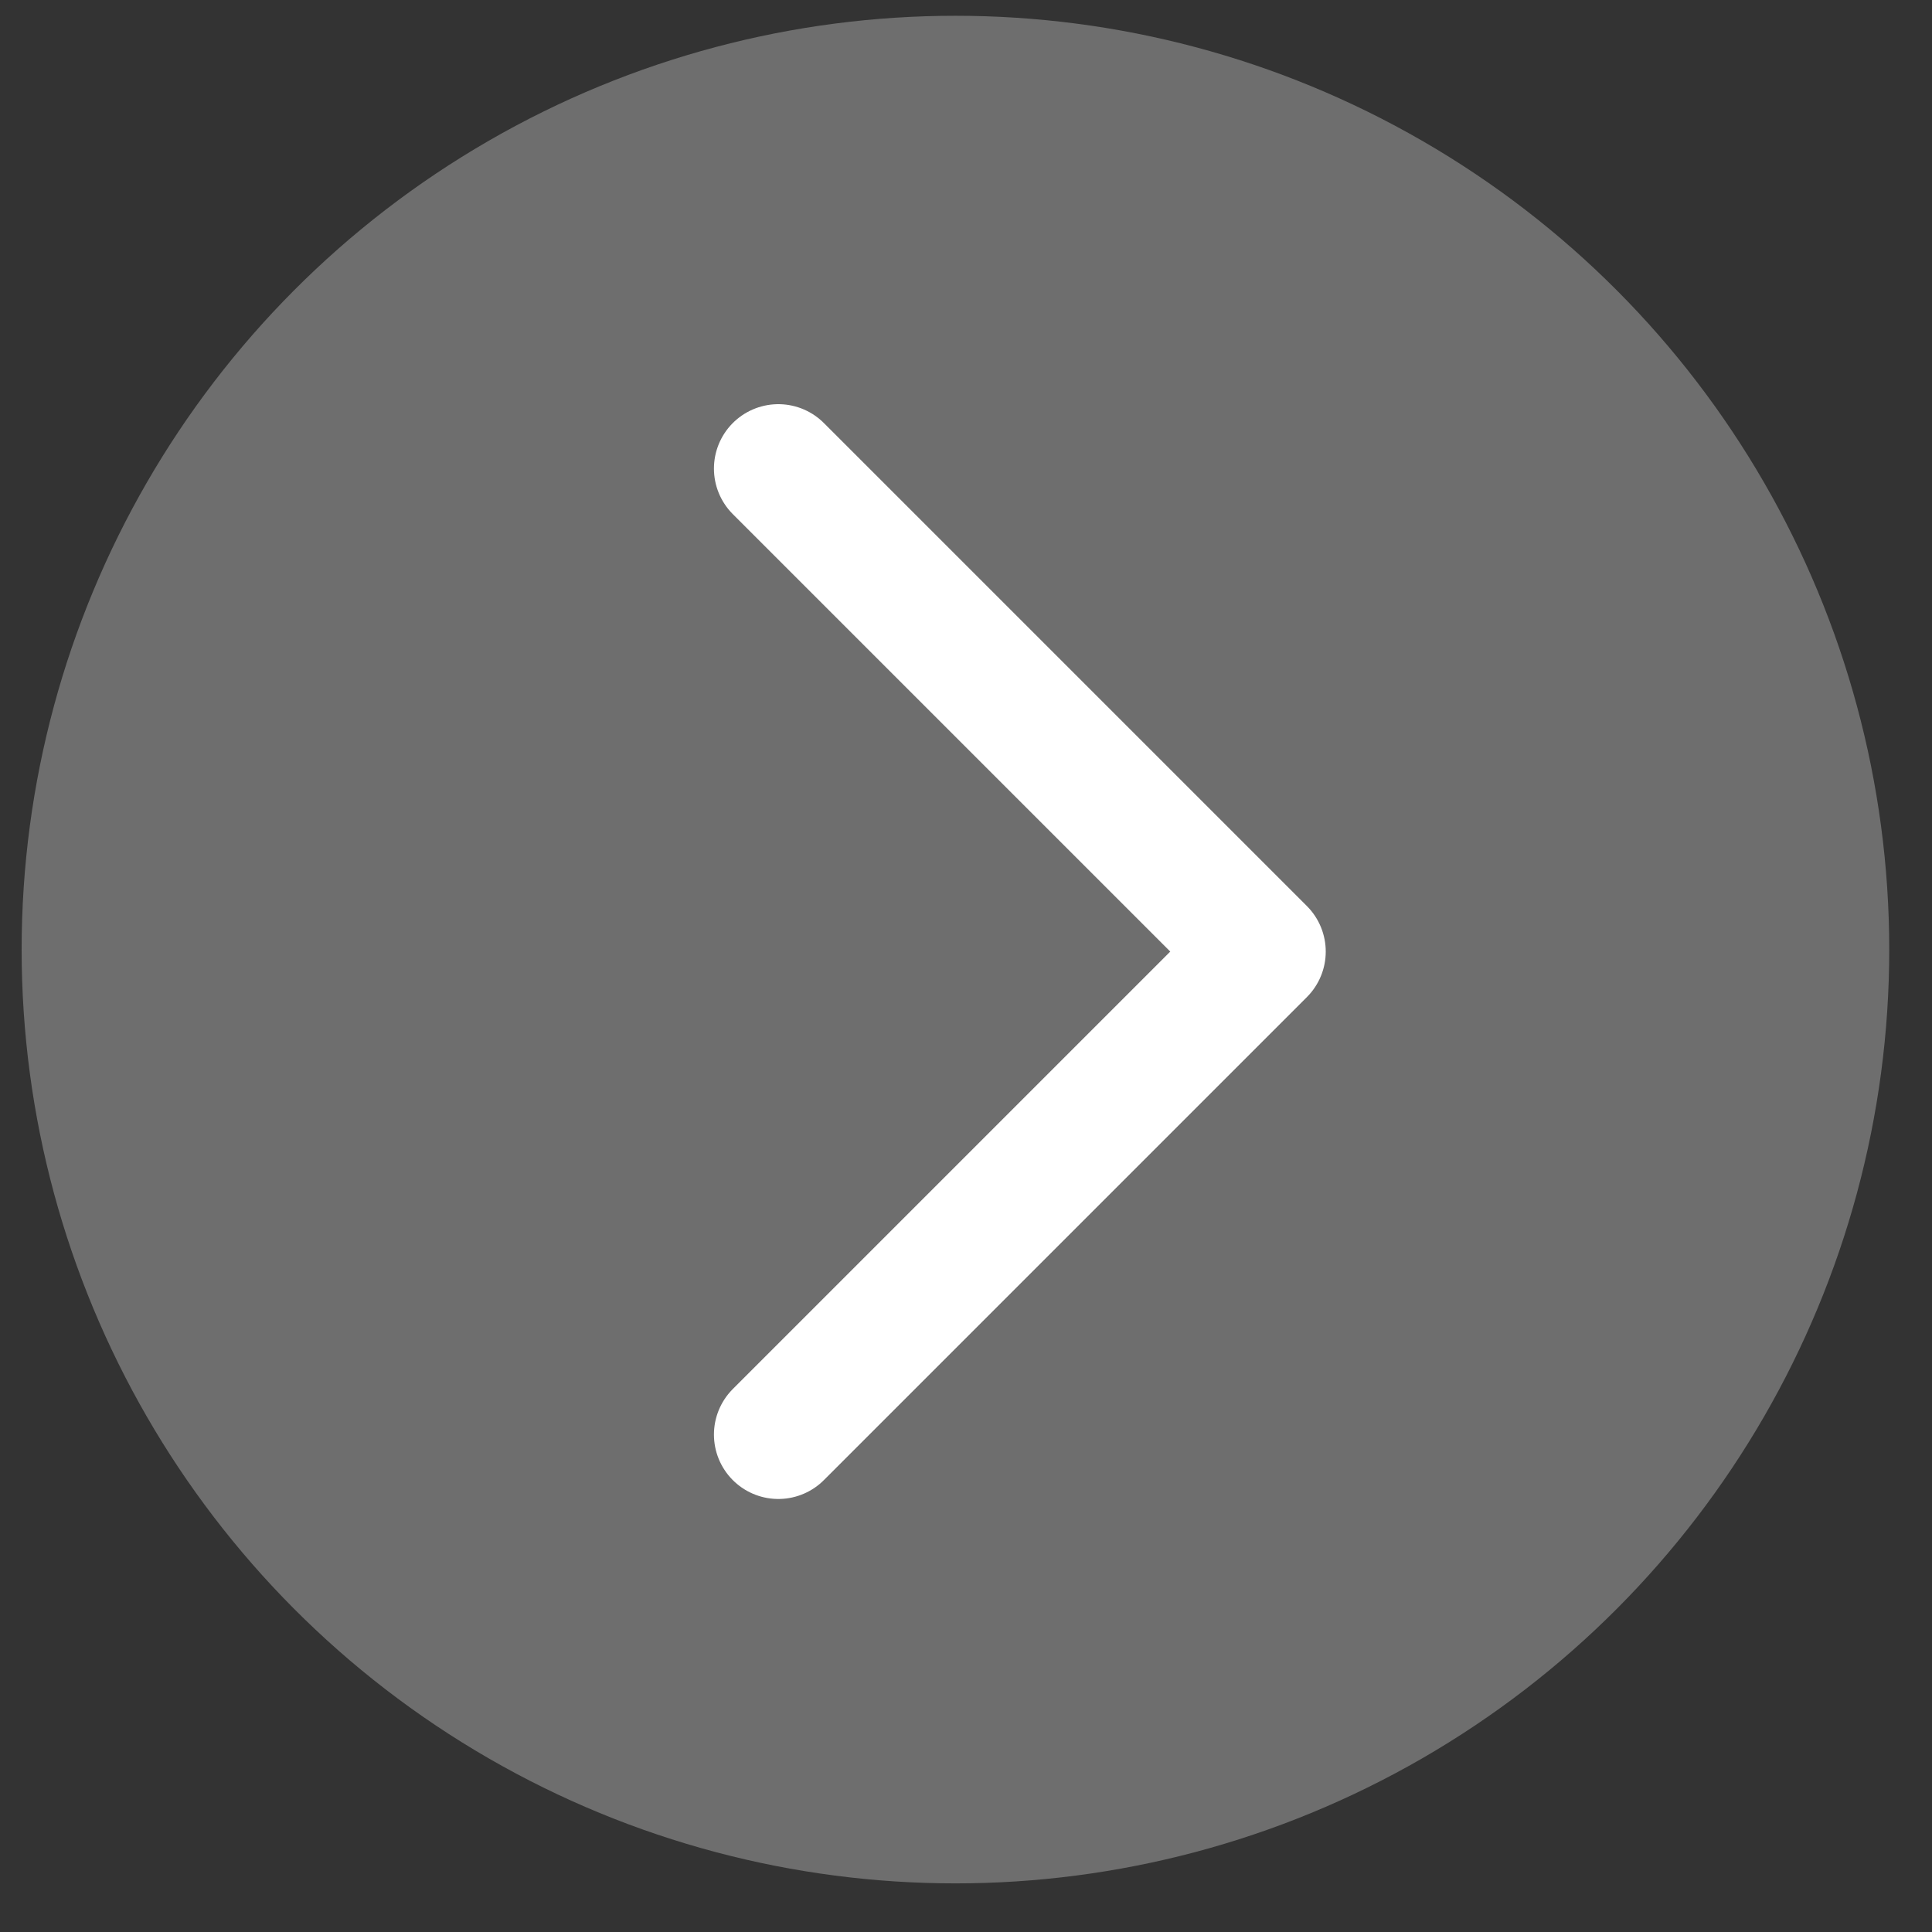 <svg width="30" height="30" viewBox="0 0 30 30" fill="none" xmlns="http://www.w3.org/2000/svg">
<rect x="0" y="0" width="30" height="30" fill="#333333" stroke="none"/>
<circle cx="14.836" cy="14.745" r="14.5" fill="white" fill-opacity="0.29"/>
<path d="M12.086 7.276L19.586 14.776L12.086 22.276" stroke="white" stroke-width="2" stroke-linecap="round" stroke-linejoin="round"/>
</svg>
